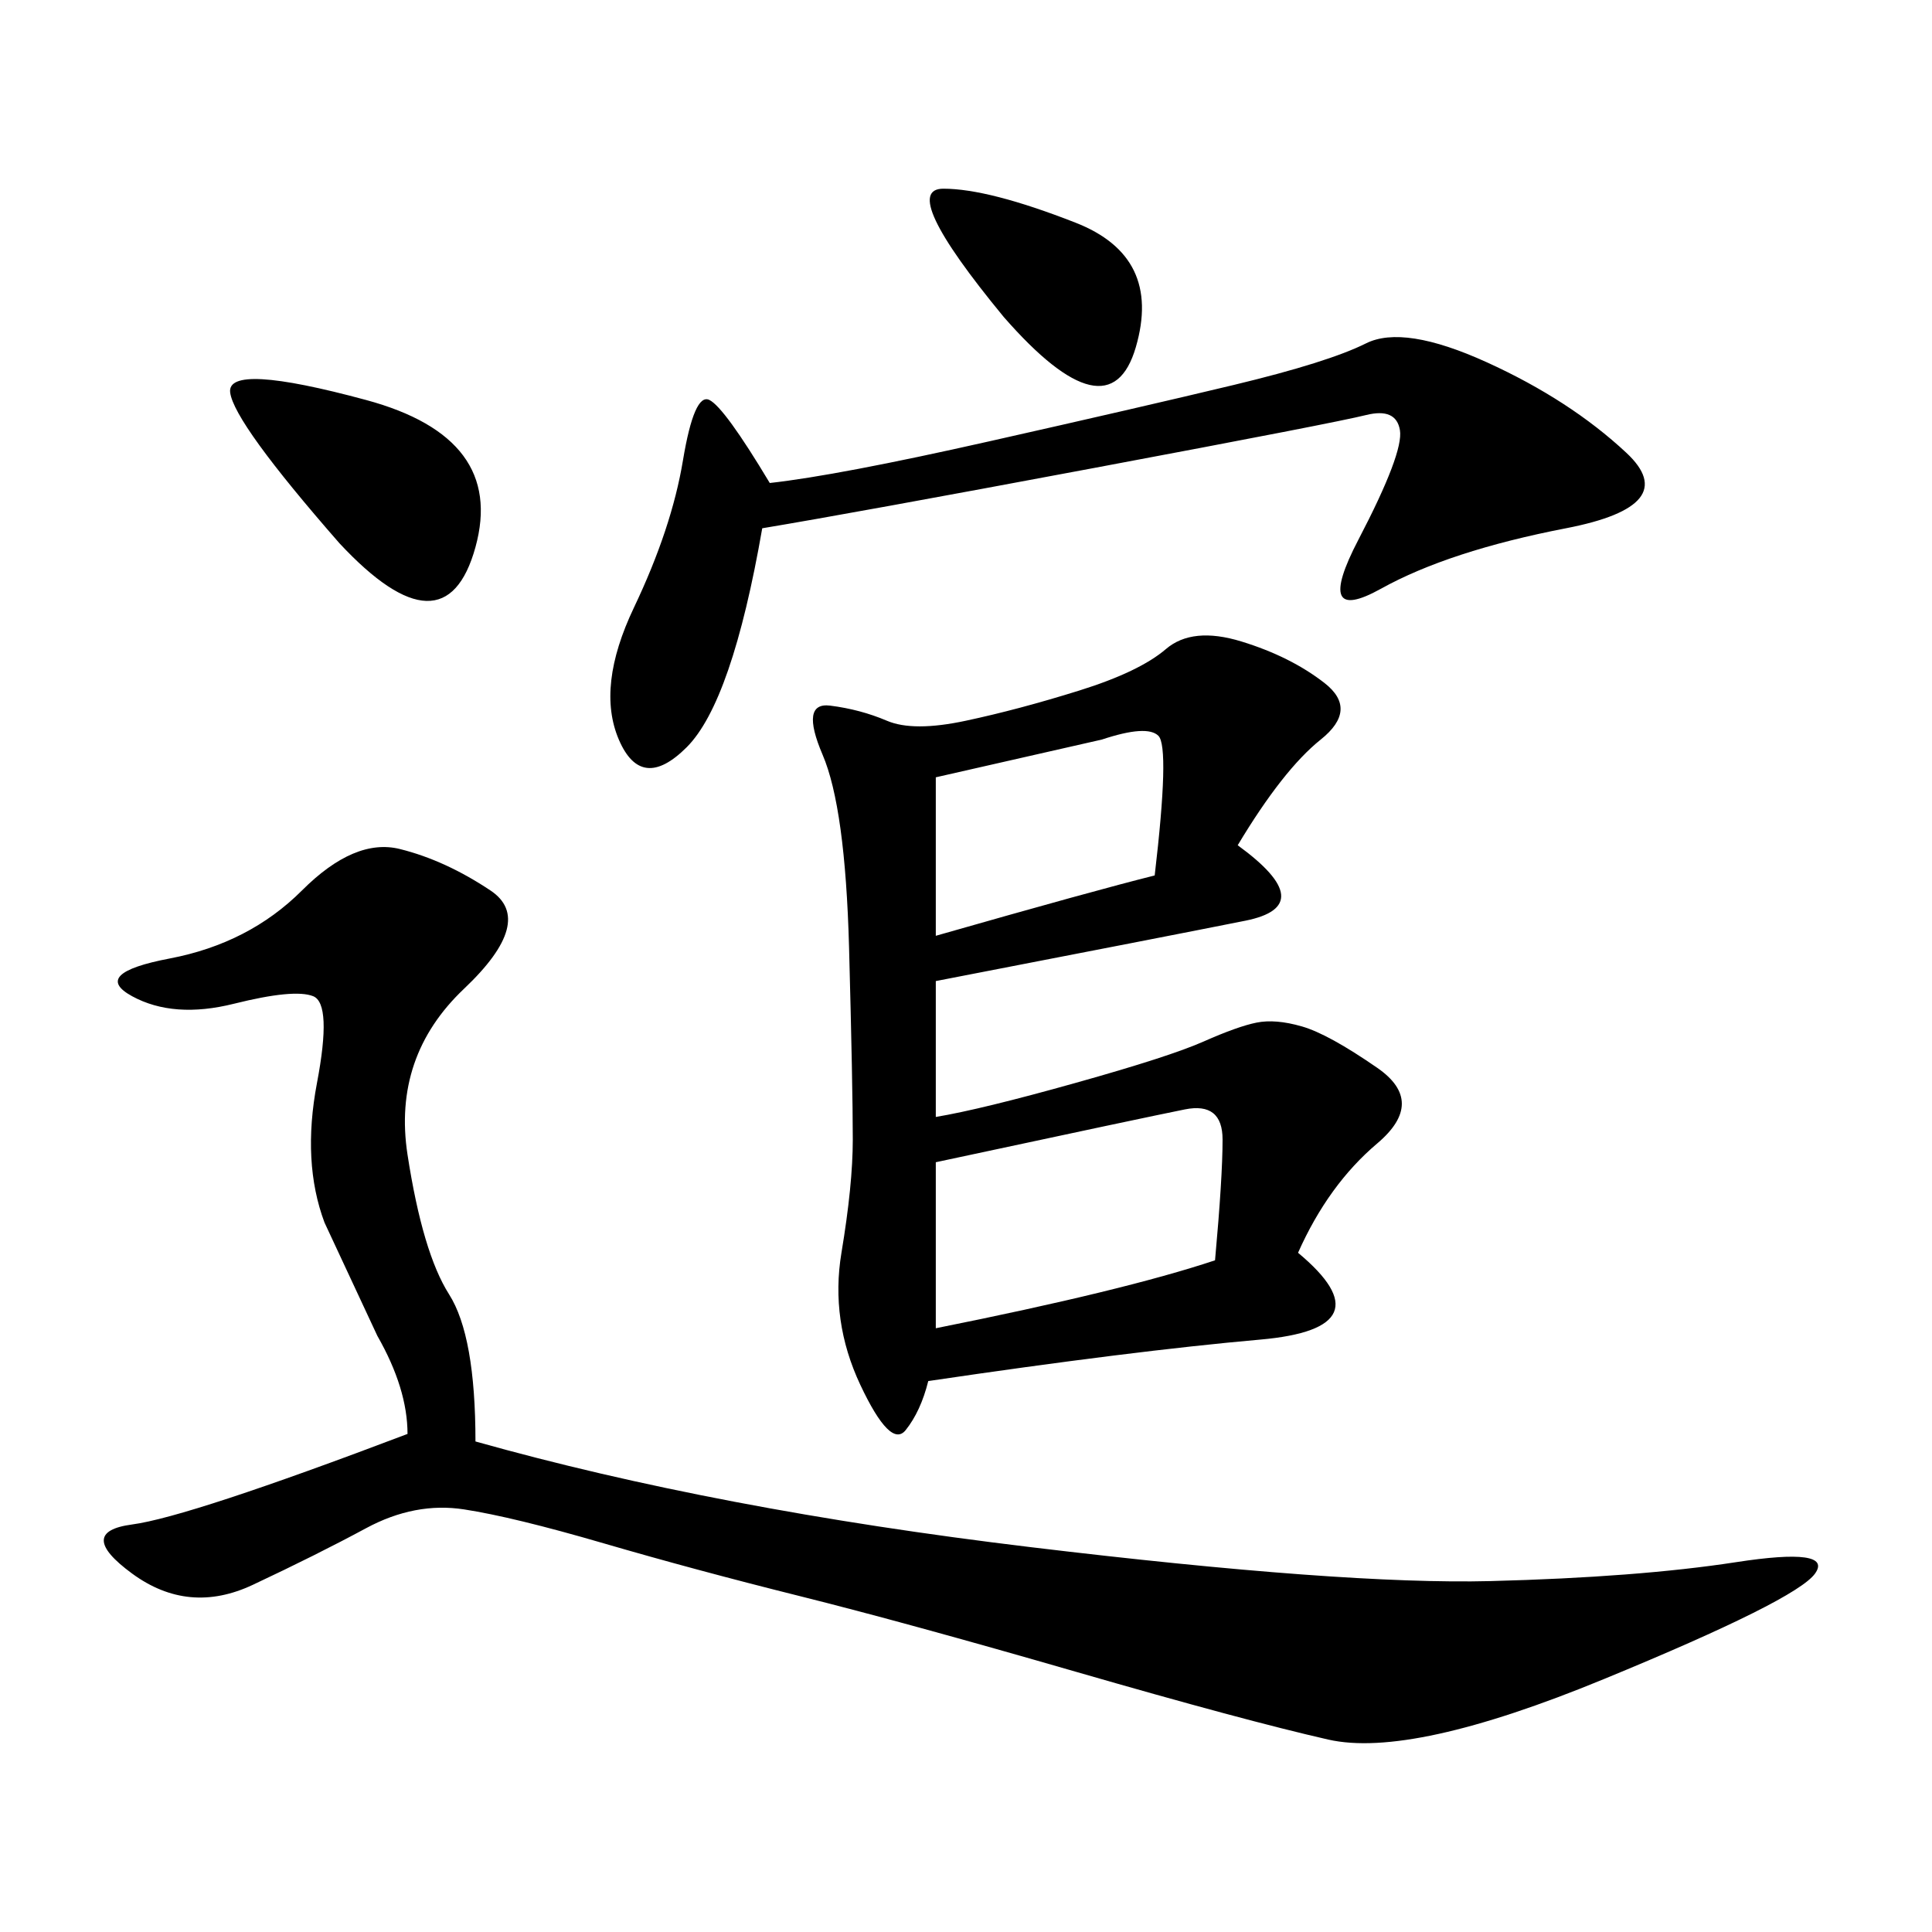 <svg xmlns="http://www.w3.org/2000/svg" xmlns:xlink="http://www.w3.org/1999/xlink" width="300" height="300"><path d="M192.19 131.25Q205.08 140.63 193.36 142.97Q181.64 145.31 145.31 152.34L145.31 152.34L145.31 173.44Q152.34 172.27 166.99 168.16Q181.64 164.06 186.91 161.72Q192.19 159.38 195.12 158.79Q198.05 158.20 202.15 159.38Q206.25 160.55 213.87 165.82Q221.48 171.09 213.87 177.54Q206.25 183.98 201.56 194.53L201.56 194.53Q215.63 206.25 195.70 208.01Q175.78 209.77 144.14 214.45L144.14 214.45Q142.97 219.14 140.63 222.07Q138.28 225 133.59 215.04Q128.91 205.08 130.66 194.53Q132.42 183.98 132.42 176.95L132.42 176.95Q132.42 168.75 131.84 147.07Q131.25 125.39 127.73 117.19Q124.22 108.98 128.91 109.57Q133.59 110.16 137.70 111.91Q141.80 113.67 150 111.91Q158.20 110.16 167.58 107.23Q176.95 104.30 181.05 100.78Q185.16 97.27 192.77 99.61Q200.39 101.95 205.66 106.05Q210.94 110.16 205.08 114.84Q199.22 119.53 192.19 131.25L192.19 131.25ZM73.83 223.83Q111.33 234.38 159.96 240.23Q208.59 246.09 231.45 245.51Q254.30 244.92 269.53 242.58Q284.77 240.23 281.84 244.34Q278.91 248.44 249.02 260.74Q219.14 273.05 206.25 270.12Q193.36 267.19 166.99 259.57Q140.63 251.95 124.22 247.85Q107.81 243.75 93.75 239.65Q79.69 235.55 72.07 234.38Q64.45 233.20 56.84 237.30Q49.22 241.41 39.26 246.09Q29.30 250.78 20.51 244.34Q11.72 237.89 20.51 236.72Q29.30 235.55 63.28 222.66L63.28 222.66Q63.28 215.63 58.59 207.42L58.59 207.42L50.39 189.84Q46.88 180.47 49.22 168.16Q51.56 155.86 48.63 154.69Q45.70 153.52 36.33 155.86Q26.95 158.20 20.51 154.69Q14.06 151.17 26.37 148.83Q38.67 146.48 46.88 138.28Q55.08 130.08 62.11 131.84Q69.14 133.59 76.17 138.28Q83.20 142.97 72.07 153.52Q60.94 164.06 63.28 179.30Q65.63 194.53 69.73 200.98Q73.83 207.42 73.83 223.83L73.83 223.83ZM118.36 82.03Q113.67 108.98 106.64 116.02Q99.61 123.05 96.09 114.84Q92.58 106.64 98.44 94.34Q104.30 82.03 106.05 71.48Q107.81 60.94 110.16 62.11Q112.50 63.28 119.53 75L119.53 75Q130.08 73.83 153.52 68.55Q176.95 63.28 191.60 59.77Q206.25 56.25 212.11 53.32Q217.97 50.39 230.86 56.25Q243.75 62.11 252.54 70.31Q261.33 78.52 243.16 82.03Q225 85.55 214.45 91.41Q203.91 97.27 210.94 83.79Q217.97 70.31 217.38 66.80Q216.80 63.28 212.11 64.45Q207.42 65.63 169.92 72.66Q132.42 79.69 118.36 82.03L118.36 82.03ZM145.31 206.25Q174.61 200.39 188.67 195.70L188.67 195.70Q189.84 182.81 189.84 176.95L189.84 176.95Q189.84 171.09 183.98 172.27Q178.13 173.44 145.31 180.47L145.31 180.47L145.31 206.25ZM145.31 145.31Q169.92 138.28 179.30 135.94L179.30 135.94Q181.64 116.02 179.88 114.26Q178.13 112.50 171.09 114.84L171.09 114.84L145.31 120.70L145.31 145.31ZM52.73 84.38Q36.33 65.63 35.74 60.94Q35.16 56.25 56.84 62.11Q78.52 67.97 73.83 84.96Q69.14 101.95 52.73 84.38L52.73 84.38ZM155.86 49.22Q139.45 29.30 146.48 29.30L146.48 29.30Q153.52 29.30 166.99 34.57Q180.47 39.84 176.37 53.91Q172.27 67.97 155.86 49.22L155.86 49.22Z"/></svg>